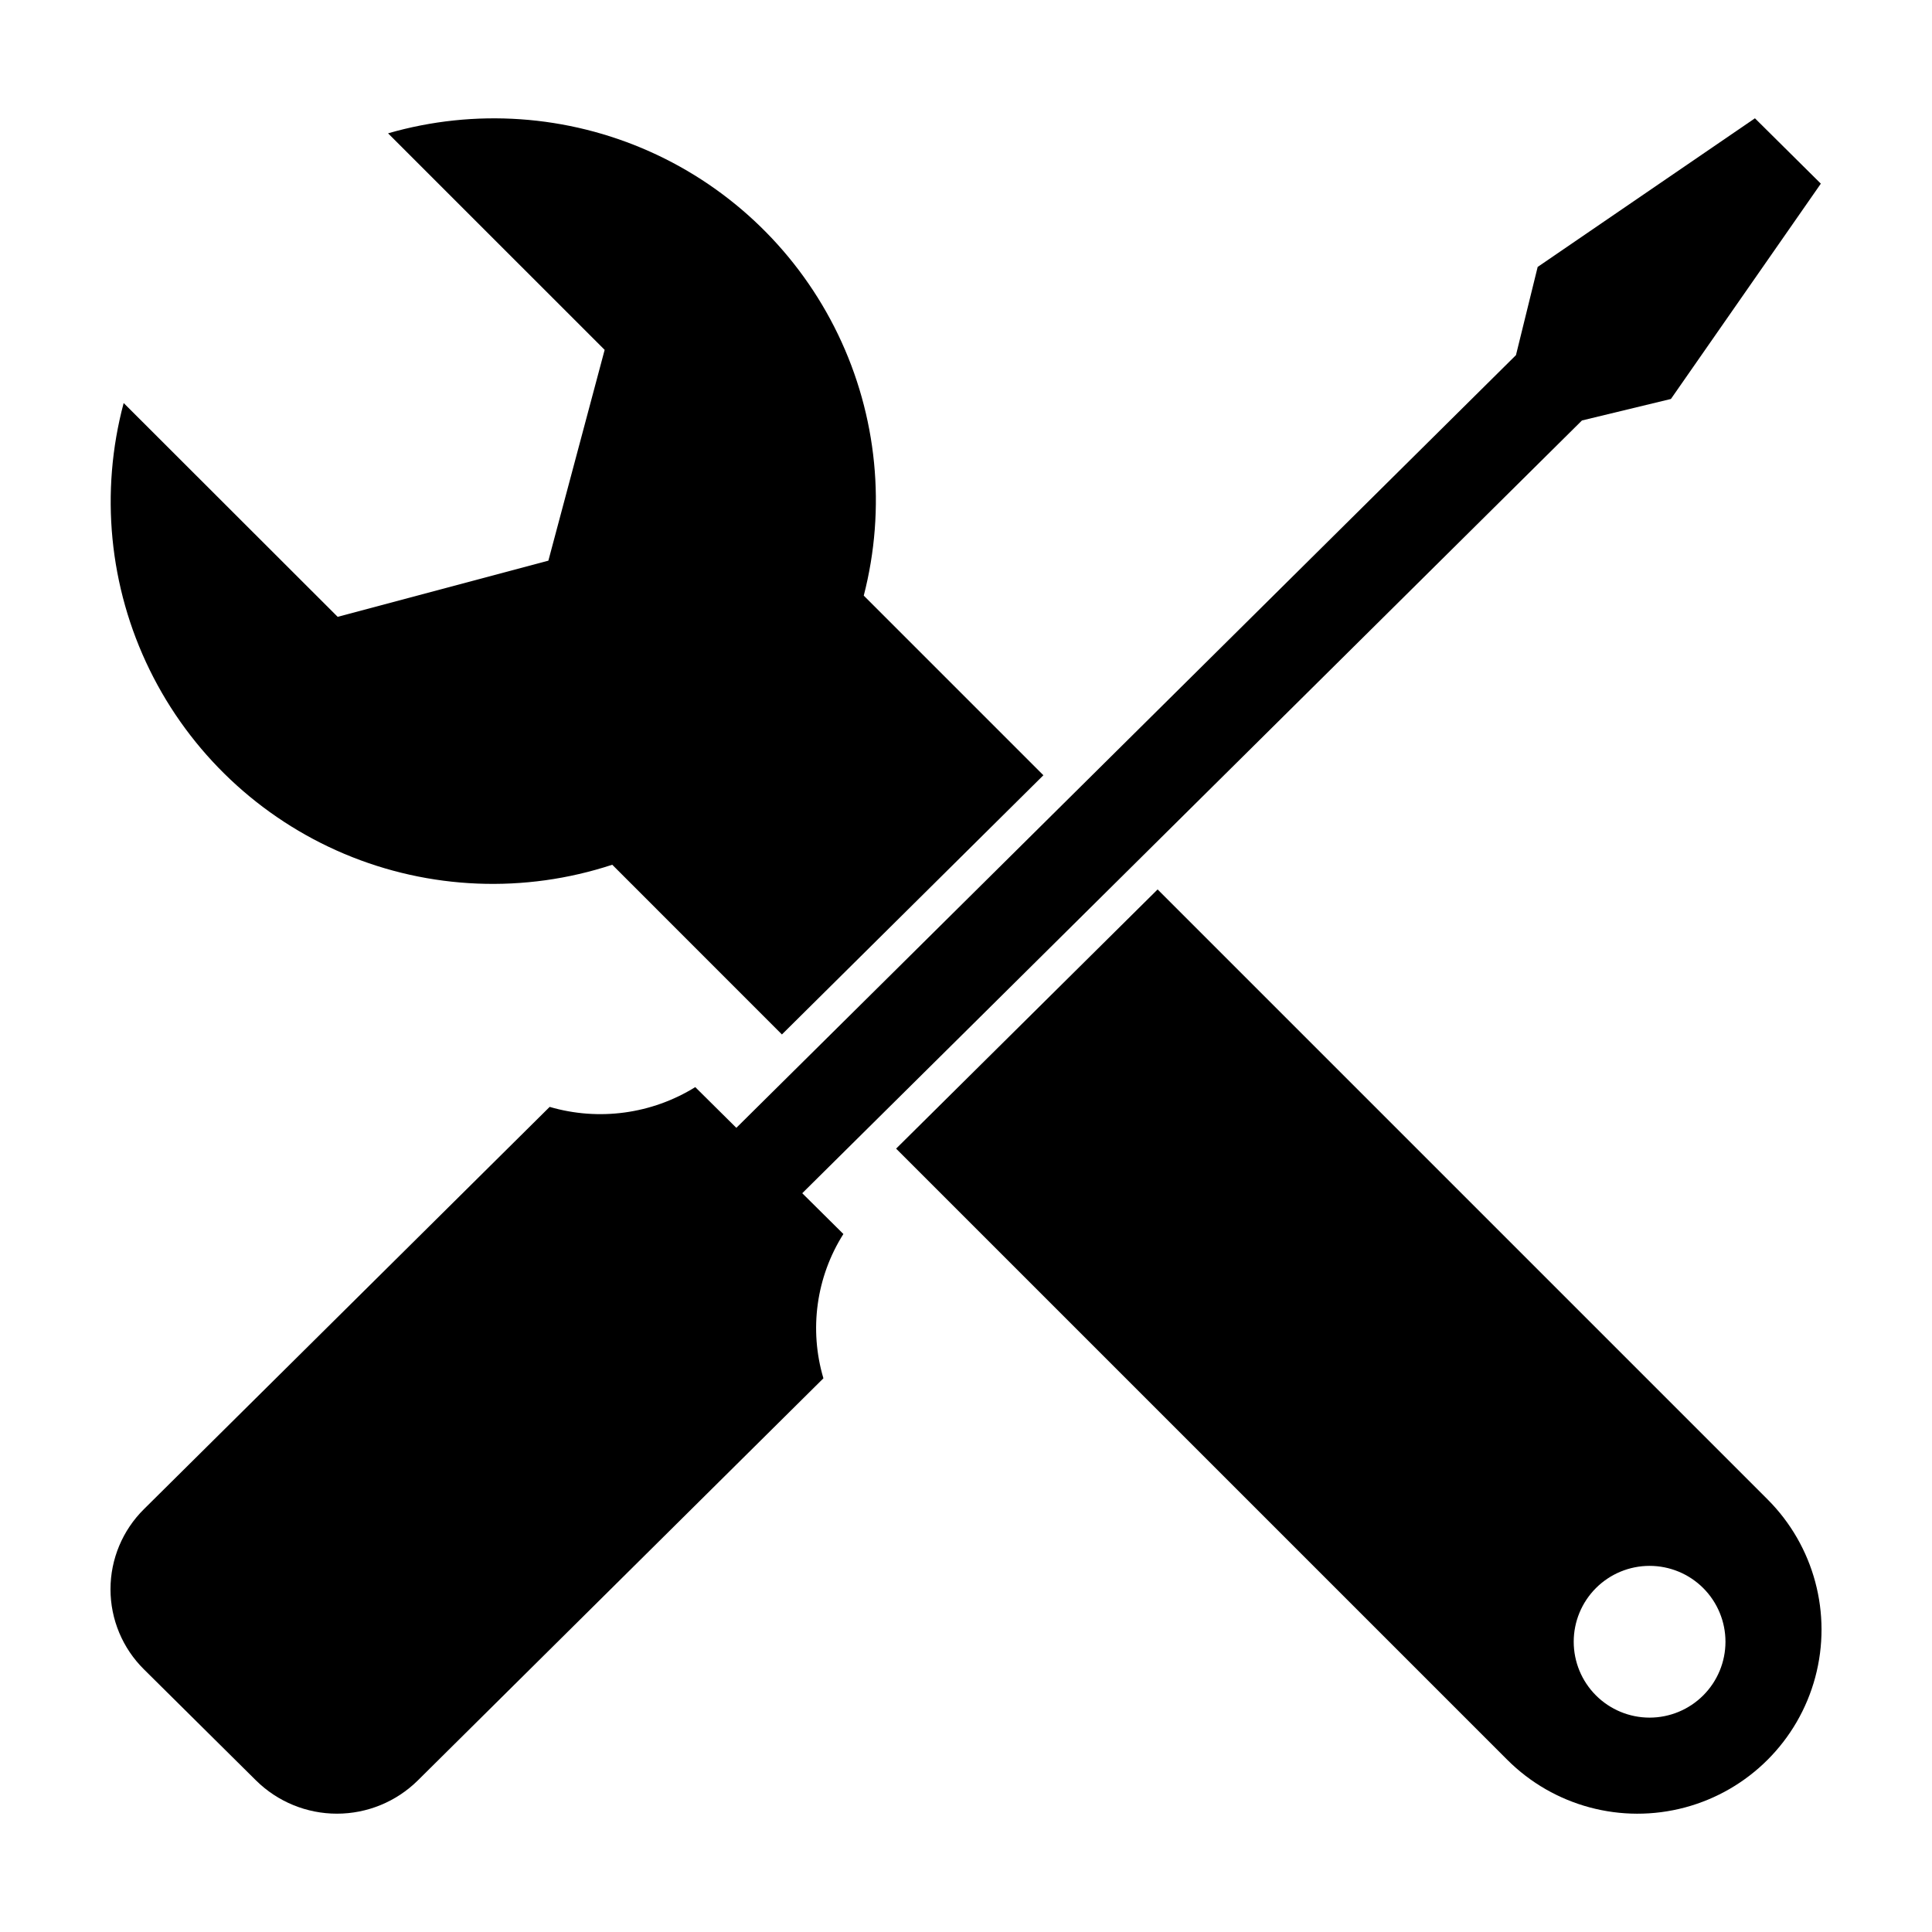 <?xml version="1.0" encoding="UTF-8"?>
<!-- Uploaded to: ICON Repo, www.svgrepo.com, Generator: ICON Repo Mixer Tools -->
<svg fill="#000000" width="800px" height="800px" version="1.1" viewBox="144 144 512 512" xmlns="http://www.w3.org/2000/svg">
 <g>
  <path d="m626.54 192.67-17.465-17.32-57.578 39.391-5.75 23.371-164.29 162.85-42.32 41.926-10.887-10.793v0.004c-11.535 7.141-25.559 9.047-38.582 5.238l-107.51 106.59c-5.68 5.606-8.875 13.258-8.875 21.238 0 7.984 3.195 15.633 8.875 21.242l29.699 29.438c5.711 5.637 13.406 8.797 21.43 8.797 8.02 0 15.719-3.16 21.426-8.797l107.5-106.58c-3.836-12.914-1.91-26.855 5.293-38.242l-10.902-10.809 42.32-41.926 164.31-162.86 23.578-5.699z"/>
  <path d="m612.43 541.36-161.65-161.65-69.301 68.688 161.96 161.96c12.324 12.324 30.285 17.137 47.121 12.629 16.836-4.512 29.988-17.66 34.5-34.496 4.512-16.836-0.301-34.801-12.625-47.125zm-31.273 57.828c-5.332 0-10.445-2.121-14.219-5.891-3.769-3.769-5.887-8.887-5.887-14.219s2.117-10.445 5.887-14.219c3.773-3.769 8.887-5.887 14.219-5.887 5.332 0 10.449 2.117 14.219 5.887 3.769 3.773 5.891 8.887 5.891 14.219s-2.121 10.449-5.891 14.219c-3.769 3.769-8.887 5.891-14.219 5.891z"/>
  <path d="m420.51 349.45-47.605-47.605c5.977-23.148 3.562-47.668-6.816-69.207-10.375-21.539-28.043-38.711-49.871-48.469-21.828-9.754-46.402-11.469-69.375-4.836l57.395 57.387-14.914 55.863-55.836 14.887-56.715-56.664c-6.316 23.625-3.875 48.734 6.879 70.699 10.754 21.961 29.09 39.293 51.625 48.789 22.535 9.496 47.746 10.516 70.977 2.871l44.961 44.977z"/>
 </g>
</svg>